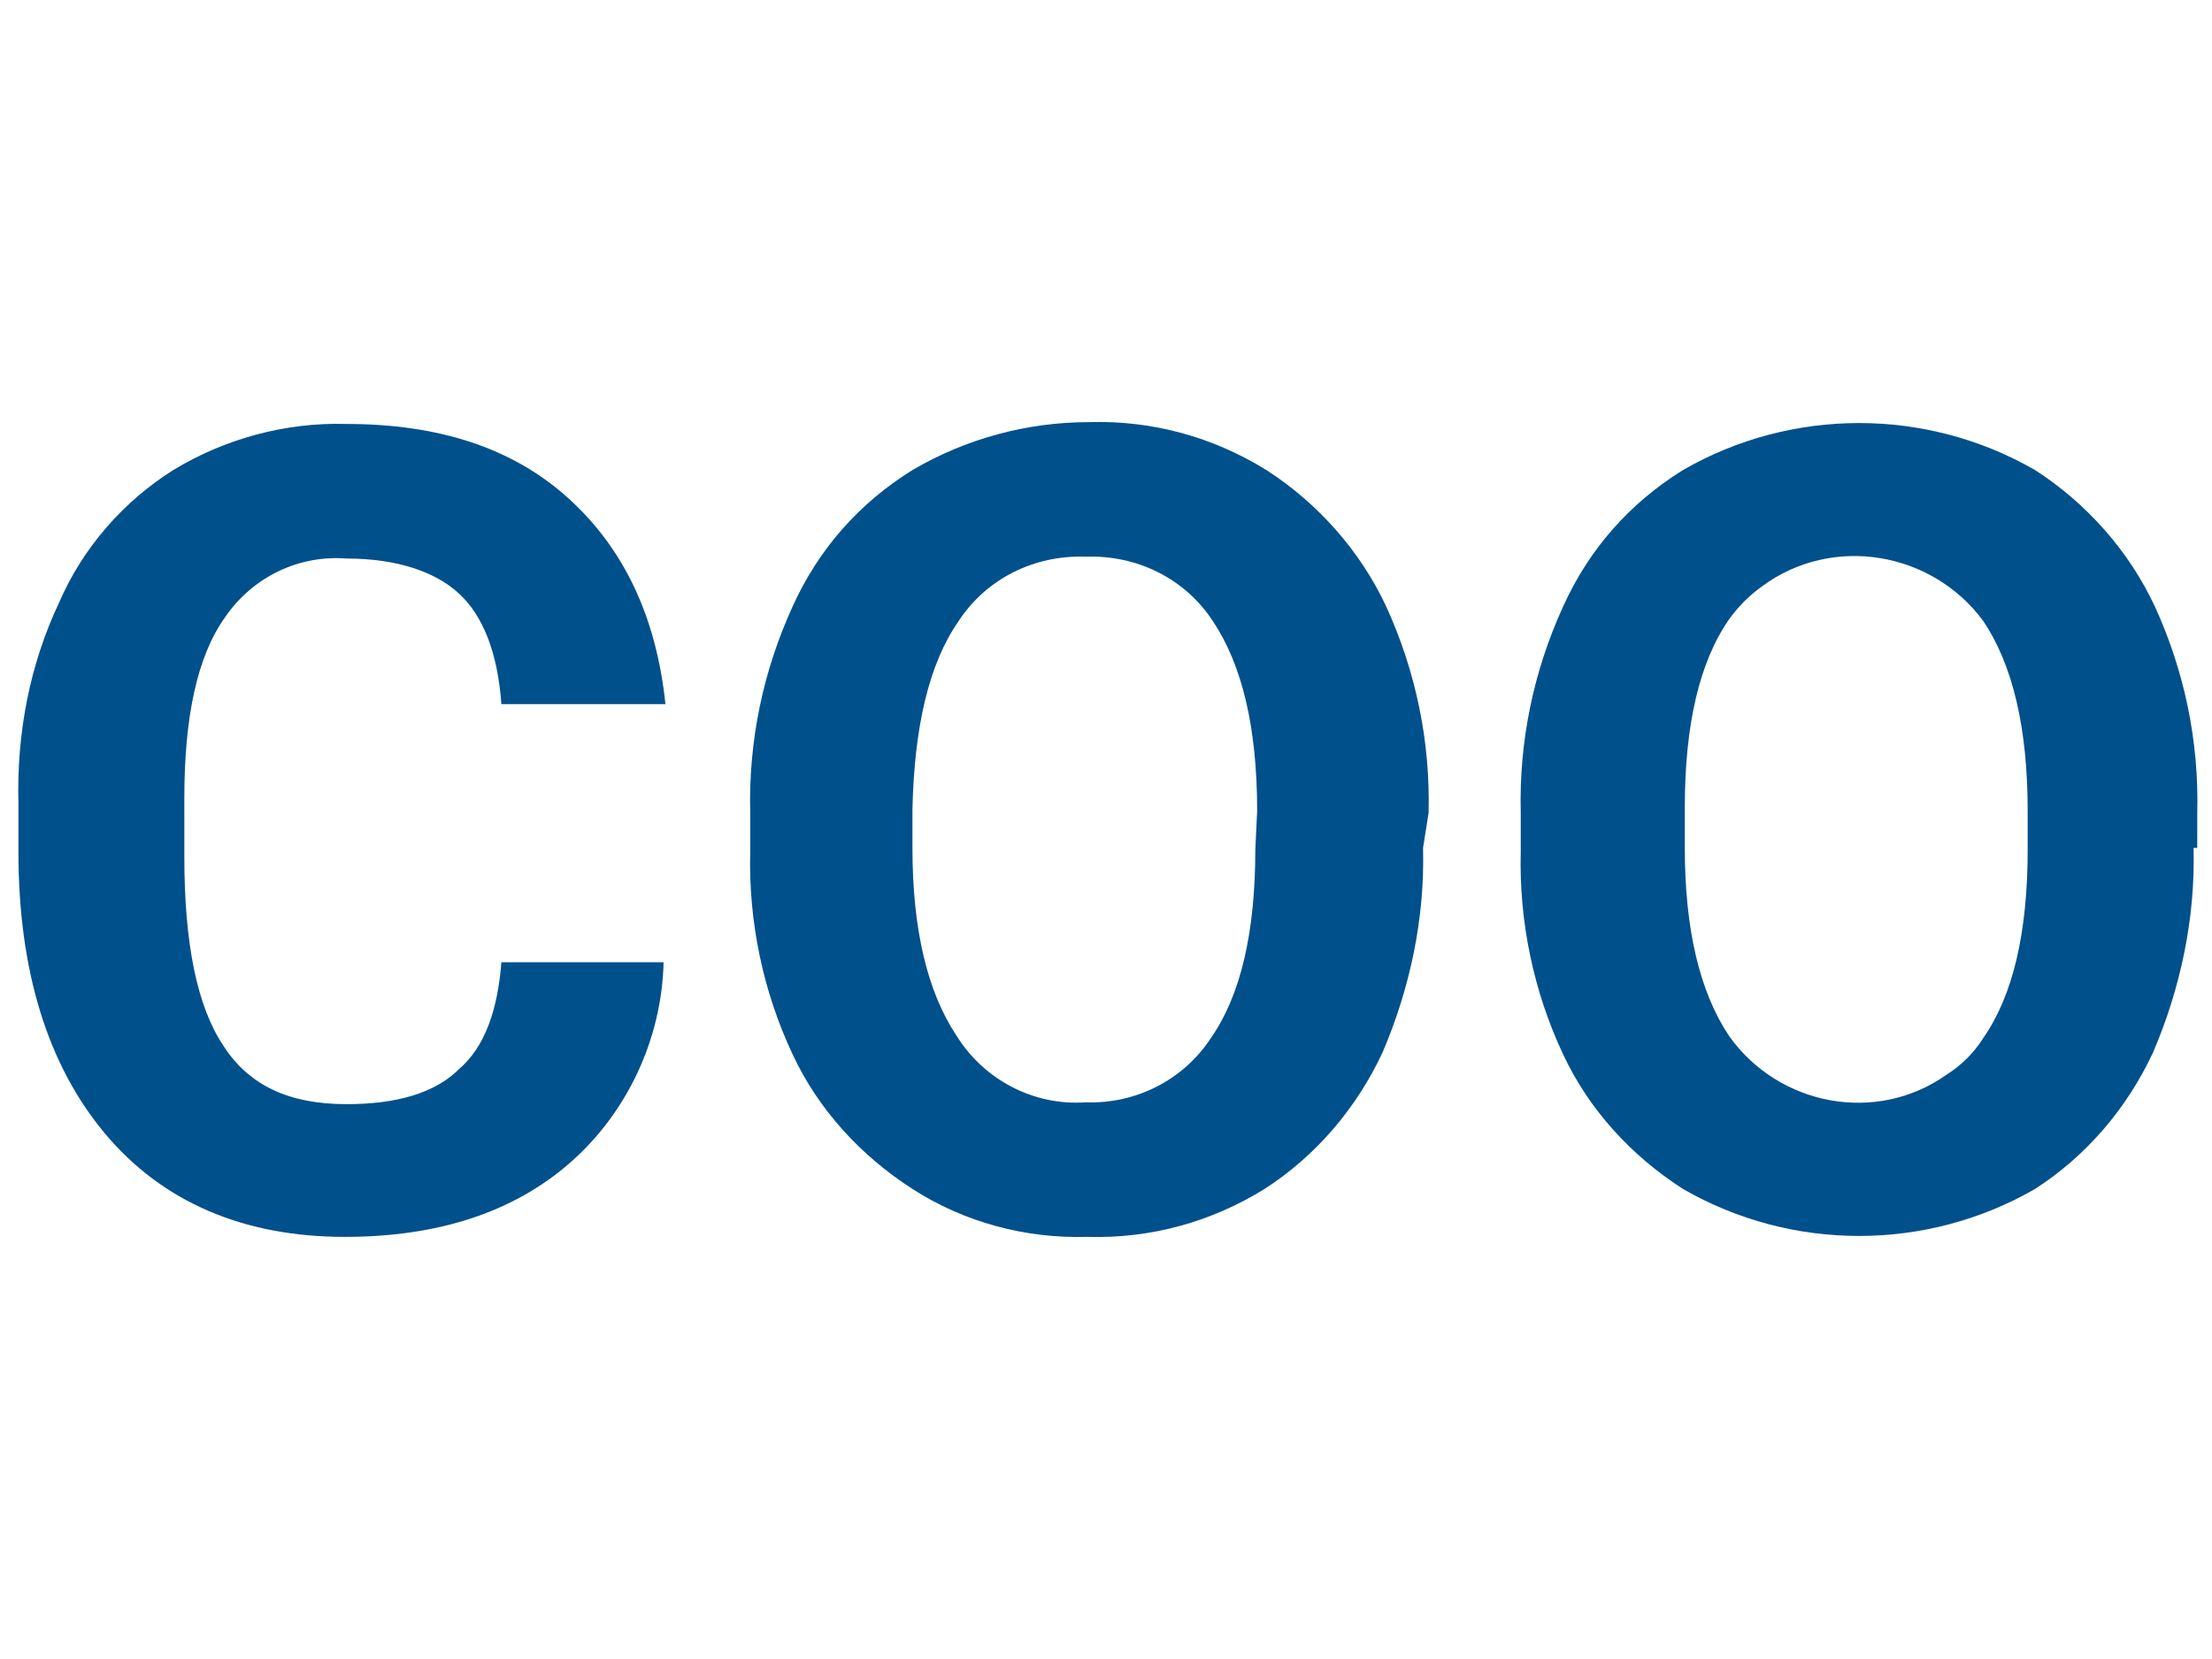 <?xml version="1.0" encoding="utf-8"?>
<!-- Generator: Adobe Illustrator 24.1.3, SVG Export Plug-In . SVG Version: 6.00 Build 0)  -->
<svg version="1.1" id="Layer_1" xmlns="http://www.w3.org/2000/svg" xmlns:xlink="http://www.w3.org/1999/xlink" x="0px" y="0px"
	 viewBox="0 0 120 90" style="enable-background:new 0 0 120 90;" xml:space="preserve">
<style type="text/css">
	.st0{fill:#00508C;}
</style>
<path class="st0" d="M36,52.2c-0.1,4.2-2,8.2-5.1,10.9c-3.1,2.7-7.2,4-12.2,4c-5.5,0-9.9-1.9-13-5.6C2.6,57.8,1,52.7,1,46.2v-2.6
	c-0.1-3.8,0.6-7.5,2.2-10.9c1.3-3,3.5-5.5,6.2-7.2c2.8-1.7,6.1-2.6,9.4-2.5c5,0,9,1.3,12,4s4.8,6.4,5.3,11.2h-8.9
	c-0.2-2.8-1-4.8-2.3-6s-3.4-1.9-6.1-1.9c-2.6-0.2-5.1,1-6.6,3.2c-1.5,2.1-2.2,5.4-2.2,9.8v3.2c0,4.7,0.7,8.1,2.1,10.2
	c1.4,2.2,3.6,3.2,6.7,3.2c2.7,0,4.8-0.6,6.1-1.9c1.4-1.2,2.1-3.2,2.3-5.8H36z"/>
<path class="st0" d="M77.2,46c0.1,3.8-0.7,7.6-2.2,11.1c-1.4,3-3.6,5.6-6.4,7.4c-2.9,1.8-6.2,2.7-9.6,2.6c-3.4,0.1-6.7-0.8-9.5-2.6
	c-2.8-1.8-5.1-4.3-6.5-7.3c-1.6-3.4-2.4-7.2-2.3-11v-2.1c-0.1-3.9,0.7-7.7,2.3-11.2c1.4-3.1,3.6-5.6,6.5-7.4
	c2.9-1.7,6.2-2.6,9.6-2.6c3.4-0.1,6.7,0.8,9.6,2.6c2.8,1.8,5.1,4.4,6.5,7.4c1.6,3.5,2.4,7.3,2.3,11.2L77.2,46z M68.2,44
	c0-4.5-0.8-7.9-2.4-10.3c-1.5-2.3-4.1-3.6-6.9-3.5c-2.8-0.1-5.4,1.2-6.9,3.5c-1.6,2.3-2.4,5.7-2.5,10.2V46c0,4.4,0.8,7.8,2.4,10.2
	c1.5,2.4,4.2,3.8,7,3.6c2.7,0.1,5.3-1.2,6.8-3.5c1.6-2.3,2.4-5.7,2.4-10.2L68.2,44z"/>
<path class="st0" d="M119,46c0.1,3.8-0.7,7.6-2.2,11.1c-1.4,3-3.6,5.6-6.4,7.4c-5.9,3.4-13.2,3.4-19.1,0c-2.8-1.8-5.1-4.3-6.5-7.3
	c-1.6-3.4-2.4-7.2-2.3-11v-2.1c-0.1-3.9,0.7-7.7,2.3-11.2c1.4-3.1,3.6-5.6,6.5-7.4c5.9-3.4,13.2-3.4,19.1,0c2.8,1.8,5.1,4.4,6.5,7.4
	c1.6,3.5,2.4,7.3,2.3,11.2V46z M110,44c0-4.5-0.8-7.9-2.4-10.3c-2.8-3.8-8.2-4.7-12-1.9c-0.7,0.5-1.3,1.1-1.8,1.8
	c-1.6,2.3-2.4,5.7-2.4,10.2V46c0,4.4,0.8,7.8,2.4,10.2c2.7,3.8,8,4.8,11.8,2.1c0.8-0.5,1.5-1.2,2-2c1.6-2.3,2.4-5.7,2.4-10.2V44z"/>
</svg>
